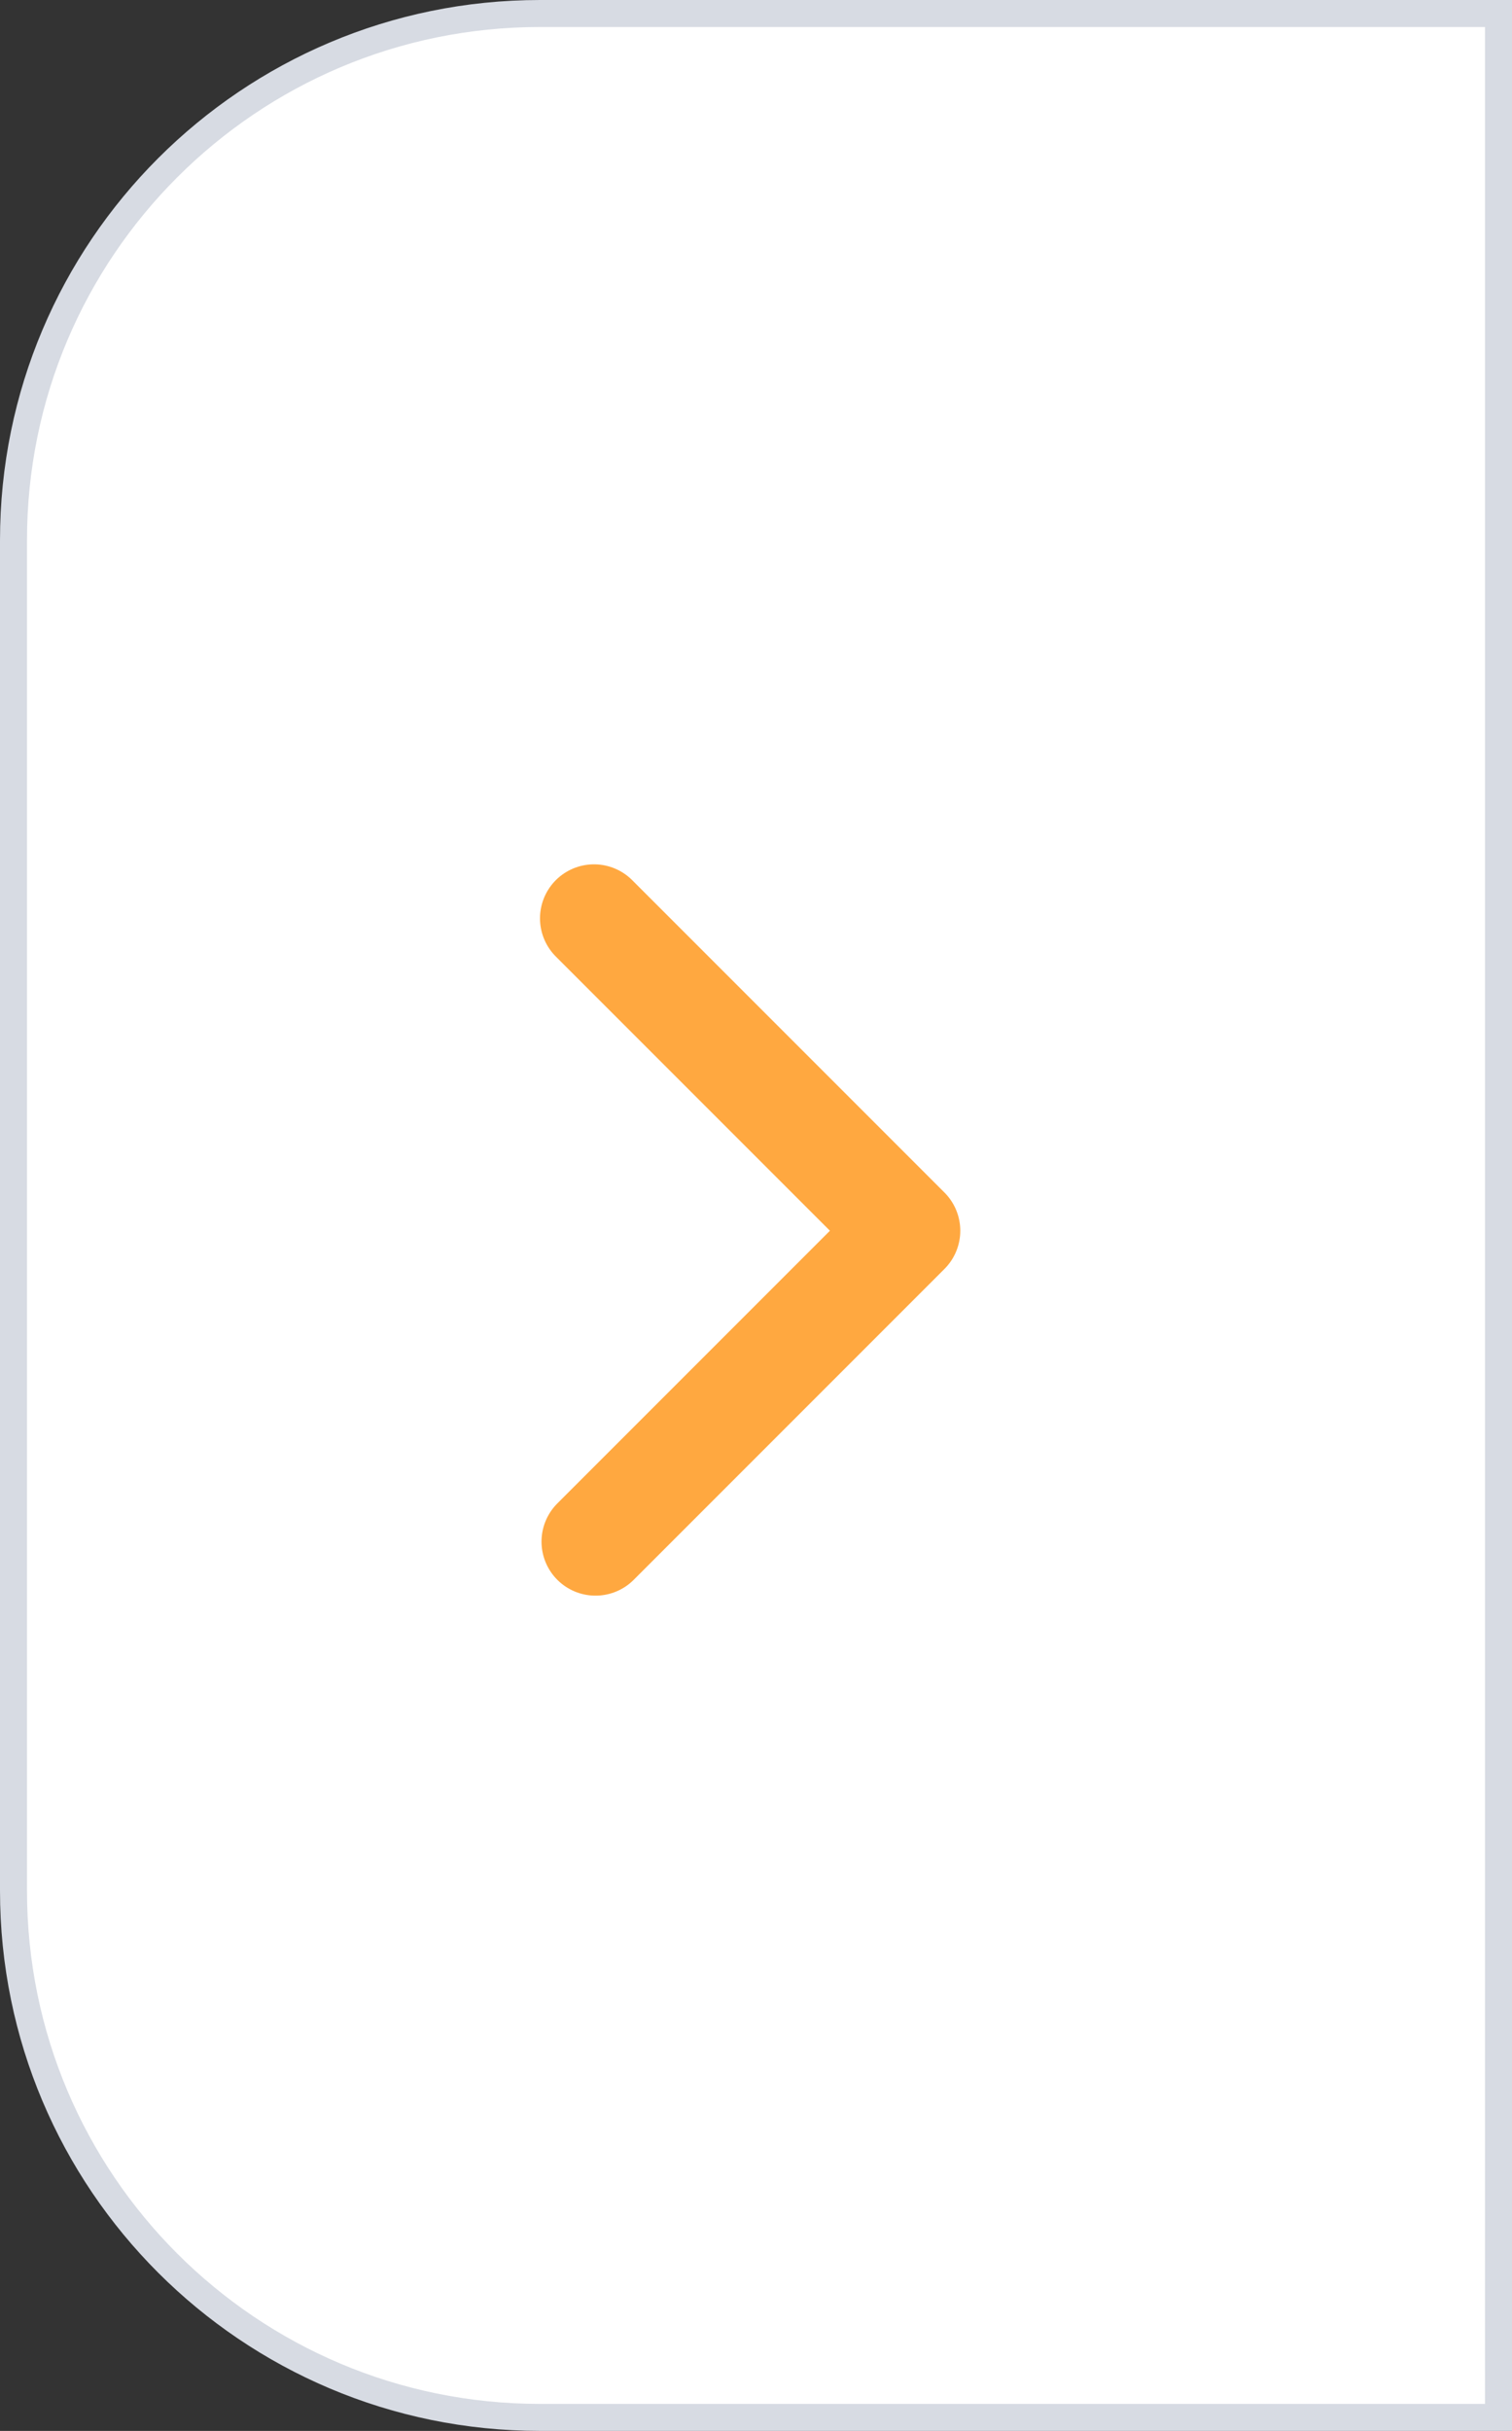 <svg xmlns="http://www.w3.org/2000/svg" width="28" height="45" viewBox="0 0 28 45">
    <rect x="0" y="0" width="28" height="45" fill="#333333" stroke="none"/>
    <g fill="none" fill-rule="evenodd">
        <path fill="#FFF" stroke="#D7DBE3" stroke-width=".5" d="M27.75.25v44.5H10C4.615 44.75.25 40.385.25 35V10C.25 4.615 4.615.25 10 .25h17.75z"/>
        <path stroke="#FFA840" stroke-linecap="round" stroke-linejoin="round" stroke-width="2" d="M11 17l5.783 5.783-5.755 5.755"/>
    </g>
</svg>
